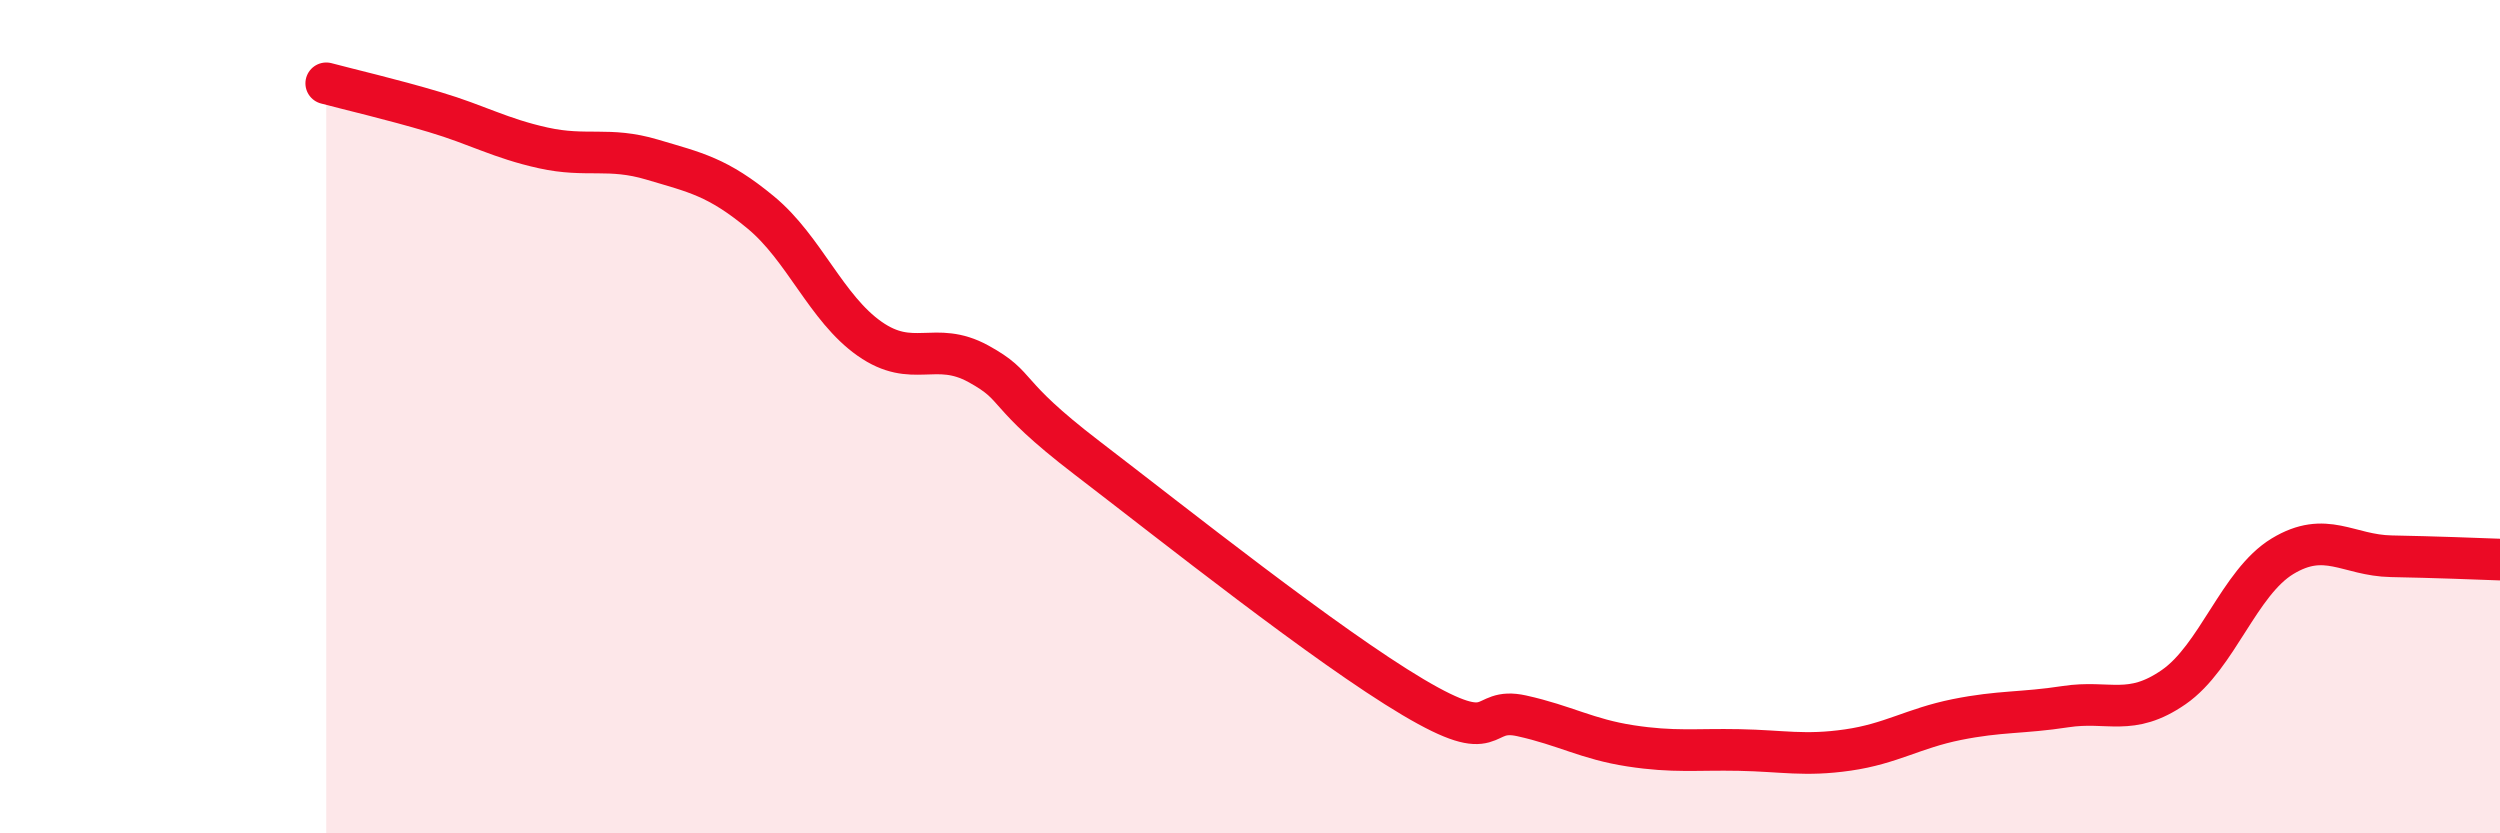 
    <svg width="60" height="20" viewBox="0 0 60 20" xmlns="http://www.w3.org/2000/svg">
      <path
        d="M 7.83,2 C 8.35,2.14 9.39,2.38 10.43,2.69 C 11.47,3 12,3.32 13.04,3.55 C 14.08,3.78 14.61,3.52 15.65,3.83 C 16.69,4.14 17.22,4.24 18.26,5.1 C 19.3,5.96 19.83,7.4 20.87,8.13 C 21.91,8.86 22.44,8.16 23.48,8.73 C 24.52,9.3 24,9.39 26.09,10.99 C 28.18,12.59 31.82,15.49 33.91,16.73 C 36,17.97 35.48,16.95 36.52,17.18 C 37.56,17.41 38.09,17.74 39.13,17.9 C 40.17,18.06 40.7,17.98 41.74,18 C 42.78,18.02 43.31,18.15 44.35,18 C 45.39,17.85 45.92,17.48 46.96,17.27 C 48,17.06 48.53,17.12 49.57,16.96 C 50.61,16.8 51.13,17.21 52.17,16.49 C 53.21,15.77 53.74,13.98 54.78,13.35 C 55.82,12.72 56.35,13.33 57.39,13.35 C 58.43,13.37 59.48,13.41 60,13.43L60 20L7.83 20Z"
        fill="#EB0A25"
        opacity="0.1"
        stroke-linecap="round"
        stroke-linejoin="round"
      />
      <path
        d="M 7.83,2 C 8.35,2.14 9.39,2.38 10.43,2.69 C 11.47,3 12,3.32 13.04,3.55 C 14.08,3.78 14.61,3.52 15.65,3.83 C 16.69,4.14 17.22,4.24 18.26,5.1 C 19.3,5.96 19.83,7.4 20.87,8.13 C 21.91,8.86 22.44,8.16 23.48,8.73 C 24.52,9.3 24,9.39 26.09,10.99 C 28.18,12.59 31.82,15.49 33.91,16.73 C 36,17.97 35.48,16.95 36.52,17.18 C 37.56,17.41 38.09,17.74 39.13,17.9 C 40.17,18.06 40.7,17.98 41.74,18 C 42.78,18.02 43.31,18.15 44.35,18 C 45.39,17.85 45.92,17.48 46.96,17.27 C 48,17.06 48.53,17.12 49.57,16.96 C 50.61,16.8 51.13,17.21 52.17,16.49 C 53.21,15.77 53.74,13.98 54.78,13.35 C 55.82,12.72 56.35,13.33 57.39,13.35 C 58.43,13.37 59.48,13.41 60,13.43"
        stroke="#EB0A25"
        stroke-width="1"
        fill="none"
        stroke-linecap="round"
        stroke-linejoin="round"
      />
    </svg>
  